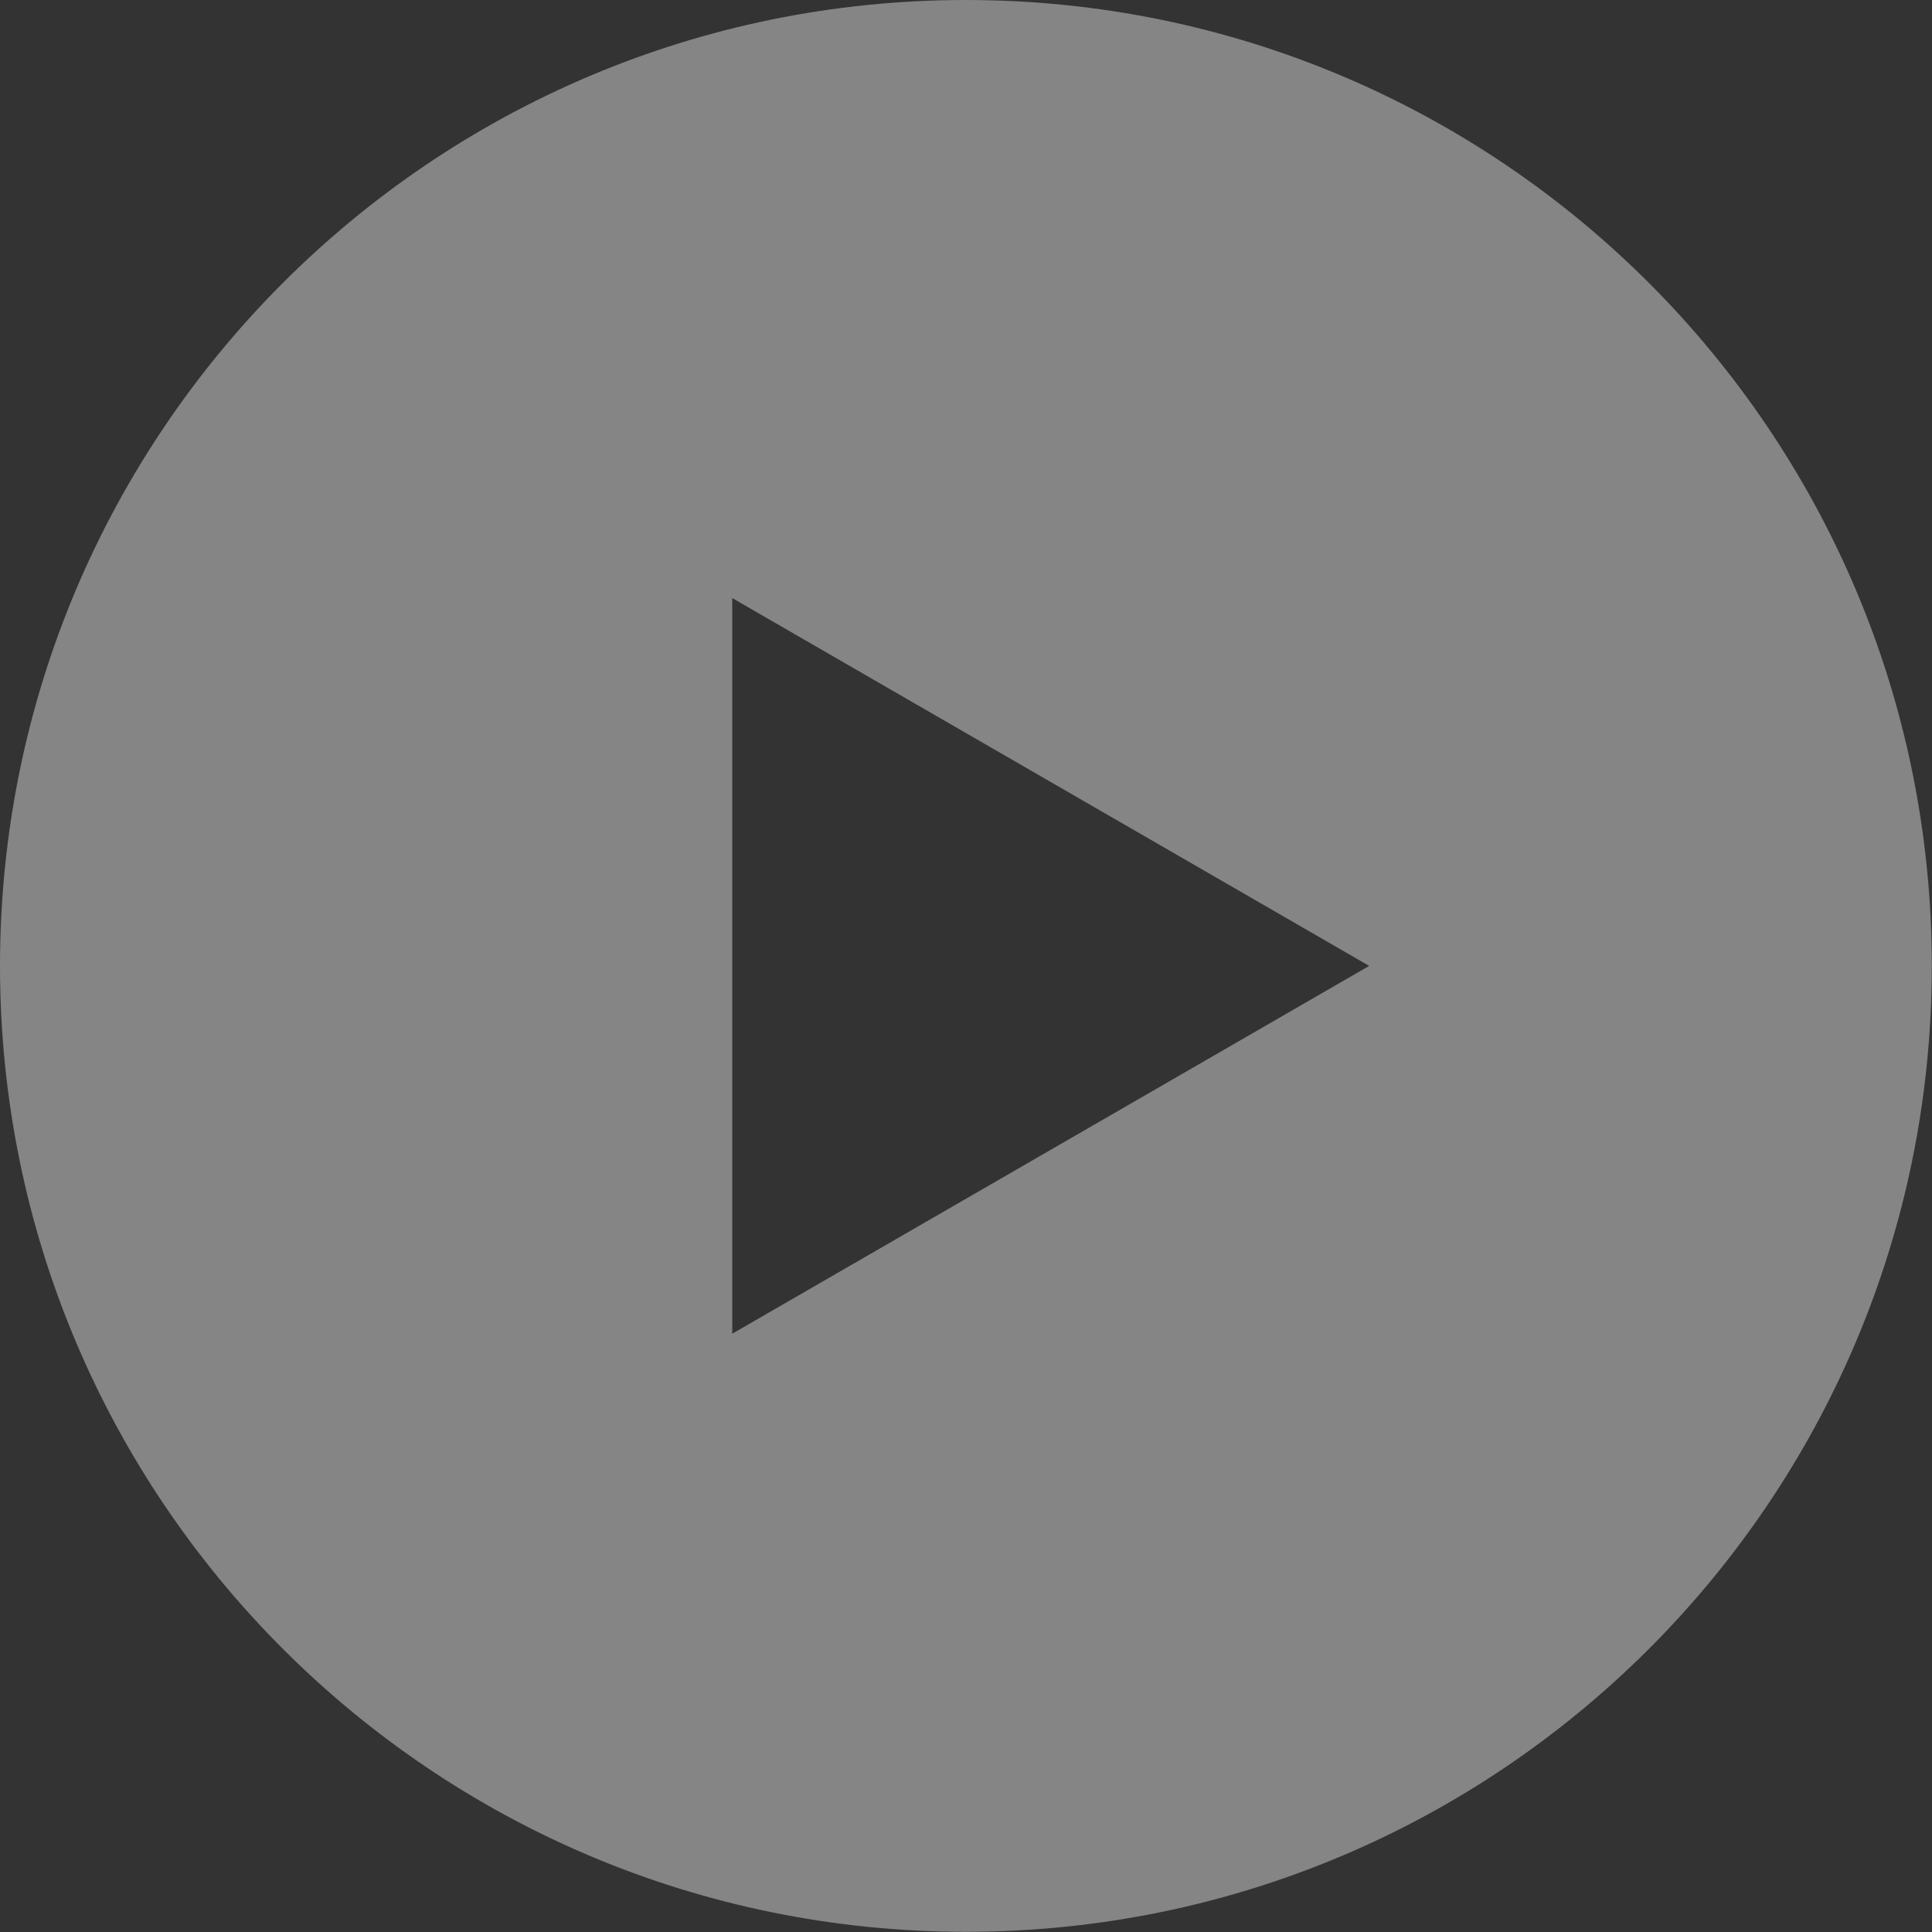 <?xml version="1.0" encoding="UTF-8"?> <svg xmlns="http://www.w3.org/2000/svg" id="Layer_1" viewBox="0 0 97.49 97.49"><rect x="0" y="0" width="97.49" height="97.49" fill="#333333" stroke="none"/> <defs> <style>.cls-1{fill:#fff;opacity:.4;}</style> </defs> <path class="cls-1" d="M48.74,0C21.82,0,0,21.82,0,48.74s21.82,48.74,48.74,48.74,48.74-21.82,48.74-48.74S75.66,0,48.74,0m-11.79,67.3V30.18l32.14,18.56-32.14,18.56Z"></path> </svg> 